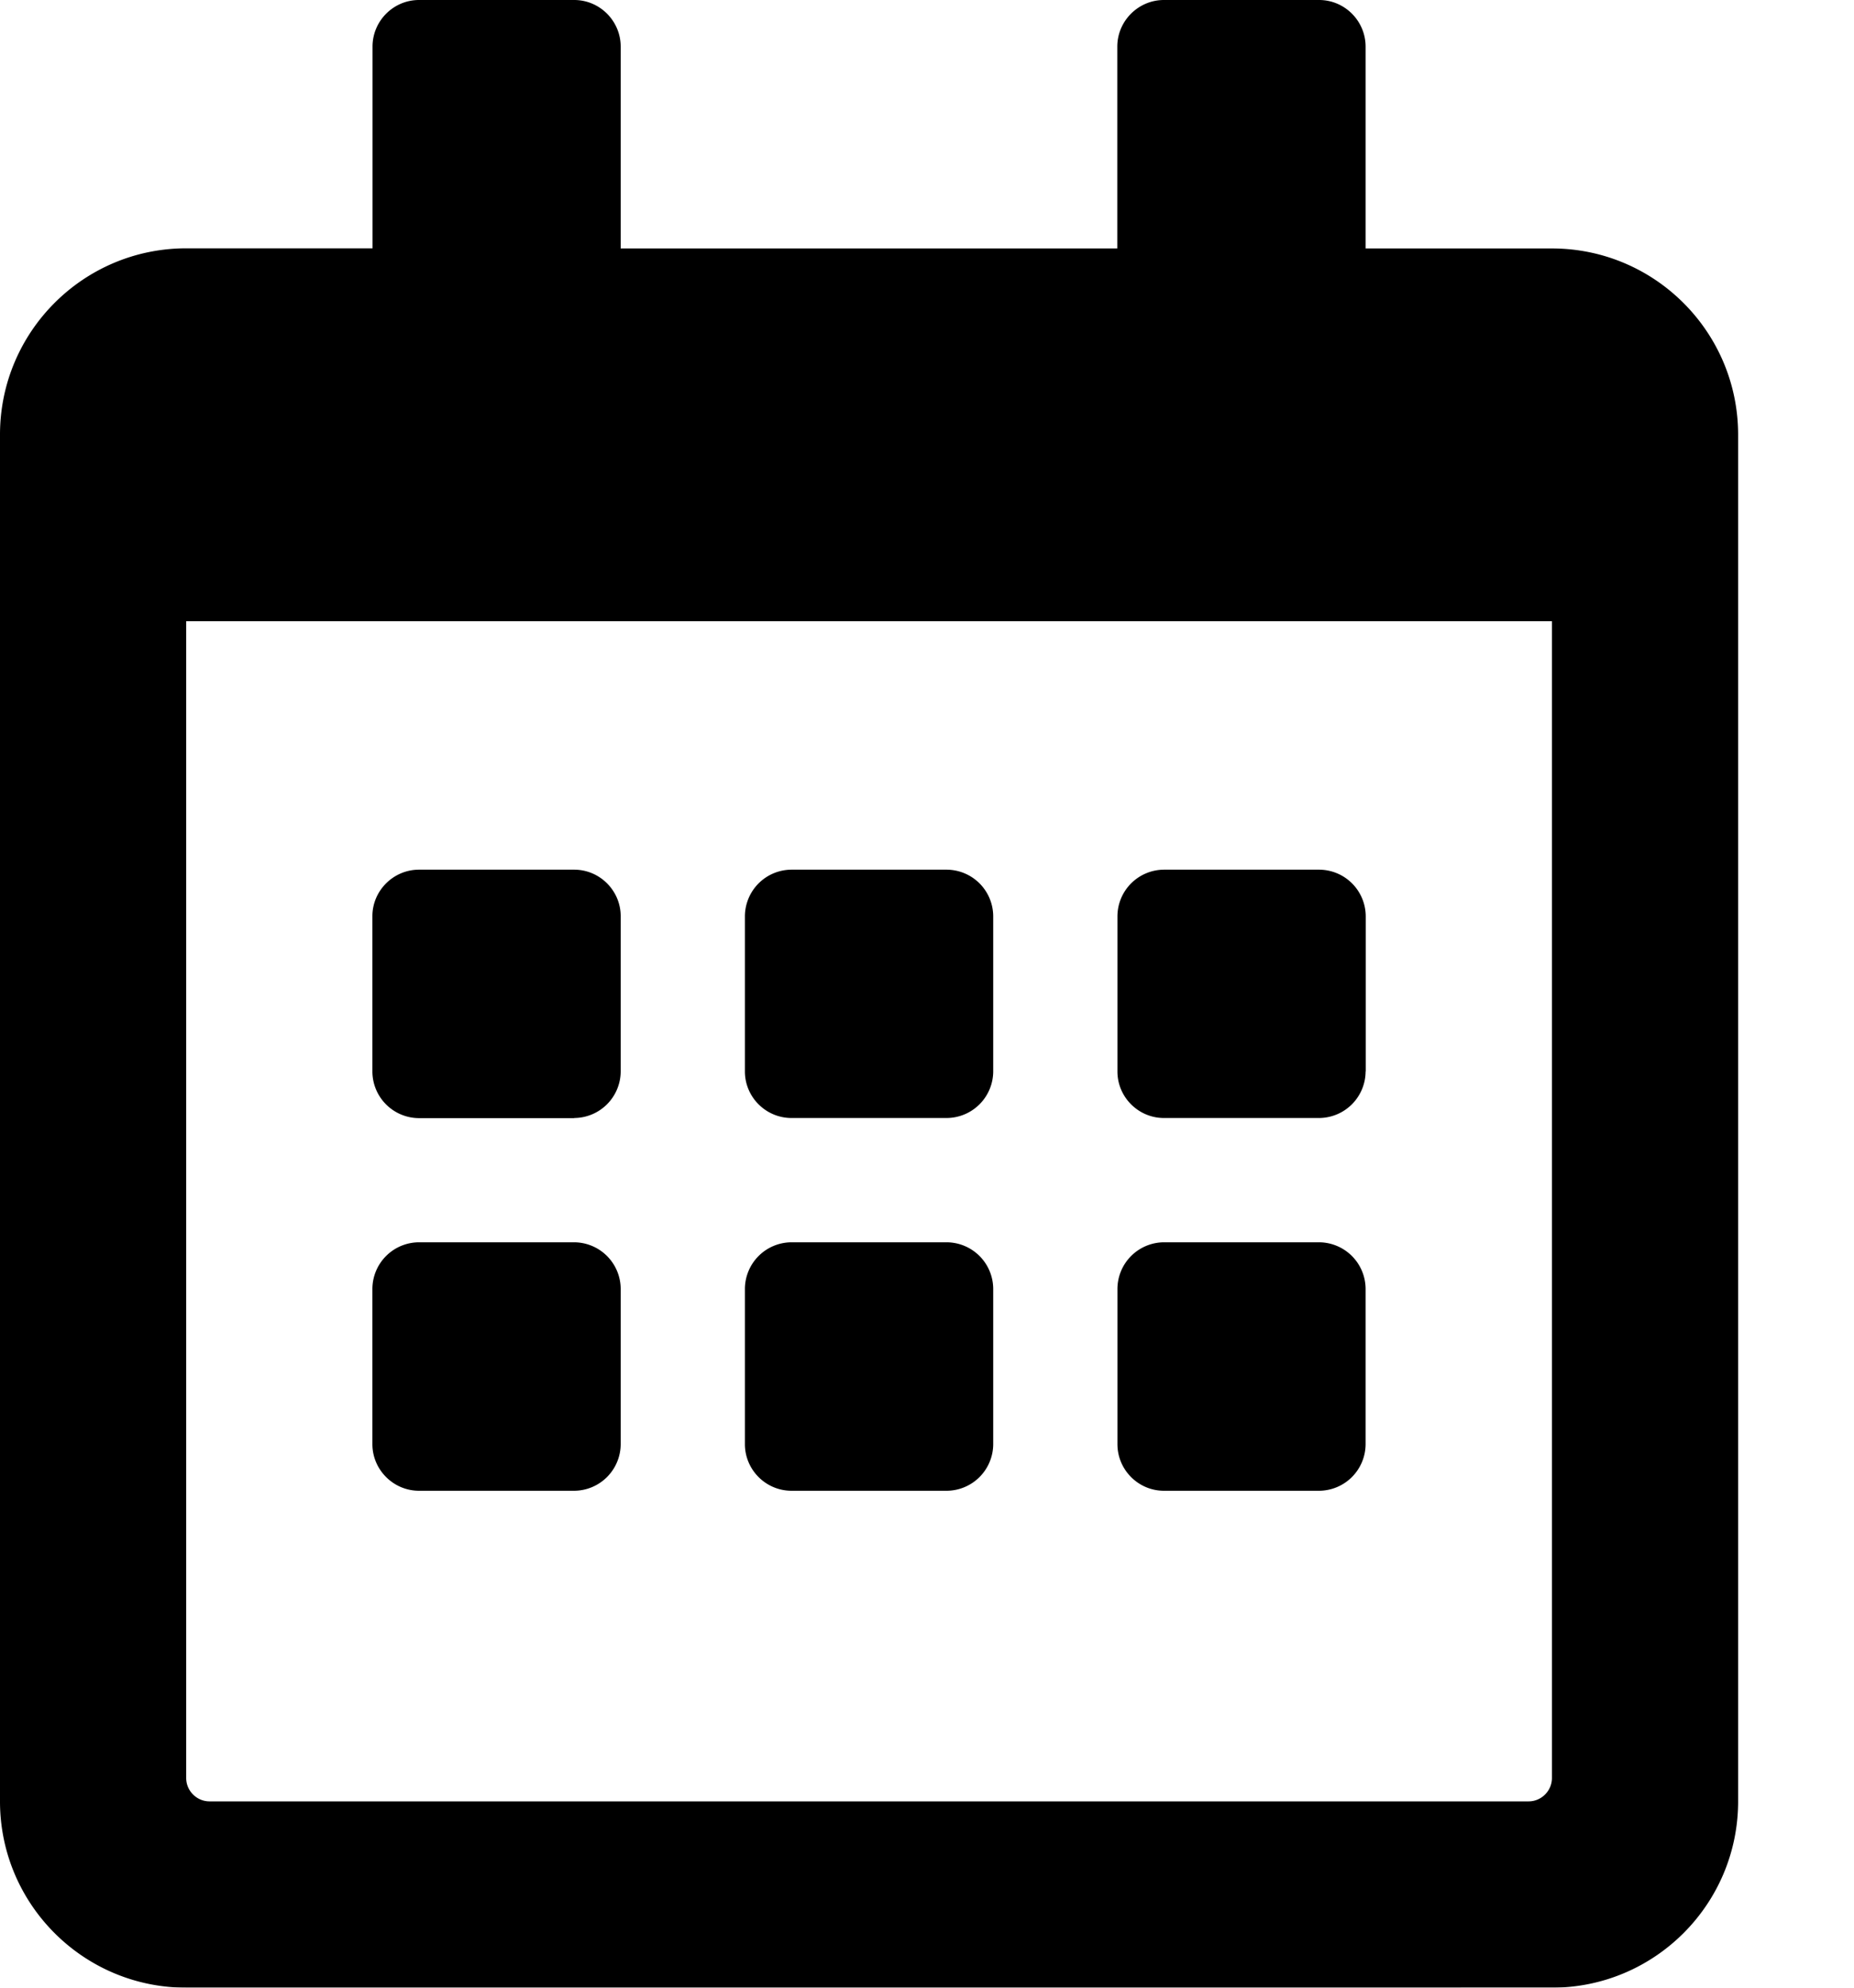 <svg width="14" height="15" viewBox="0 0 14 15" xmlns="http://www.w3.org/2000/svg"><defs><filter id="filter_1"><feColorMatrix in="SourceGraphic" values="0 0 0 0 0.373 0 0 0 0 0.118 0 0 0 0 0.471 0 0 0 1 0"/></filter></defs><g id="calendar-alt" filter="url(#filter_1)"><path d="M4.336 8.438H3.164a.353.353 0 01-.352-.352V6.914c0-.193.159-.351.352-.351h1.172c.193 0 .351.158.351.351v1.172a.353.353 0 01-.351.351zM7.5 8.085V6.914a.353.353 0 00-.352-.351H5.977a.353.353 0 00-.352.351v1.172c0 .193.158.351.352.351h1.171a.353.353 0 00.352-.351zm2.813 0V6.914a.353.353 0 00-.352-.351H8.789a.353.353 0 00-.351.351v1.172c0 .193.158.351.351.351h1.172a.353.353 0 00.351-.351zM7.5 10.898V9.727a.353.353 0 00-.352-.352H5.977a.353.353 0 00-.352.352v1.171c0 .194.158.352.352.352h1.171a.353.353 0 00.352-.352zm-2.813 0V9.727a.353.353 0 00-.351-.352H3.164a.353.353 0 00-.352.352v1.171c0 .194.159.352.352.352h1.172a.353.353 0 00.351-.352zm5.625 0V9.727a.353.353 0 00-.351-.352H8.789a.353.353 0 00-.351.352v1.171c0 .194.158.352.351.352h1.172a.353.353 0 00.351-.352zm2.813-7.617v10.313c0 .776-.63 1.406-1.406 1.406H1.406C.63 15 0 14.37 0 13.594V3.28c0-.776.63-1.406 1.406-1.406h1.407V.352c0-.194.158-.352.351-.352h1.172c.193 0 .351.158.351.352v1.523h3.75V.352c0-.194.159-.352.352-.352h1.172c.193 0 .351.158.351.352v1.523h1.407c.776 0 1.406.63 1.406 1.406zm-1.406 10.137v-8.73H1.406v8.73c0 .097.08.176.176.176h9.961c.097 0 .176-.08.176-.176z" id="Shape" fill="#000" stroke="none"/></g></svg>